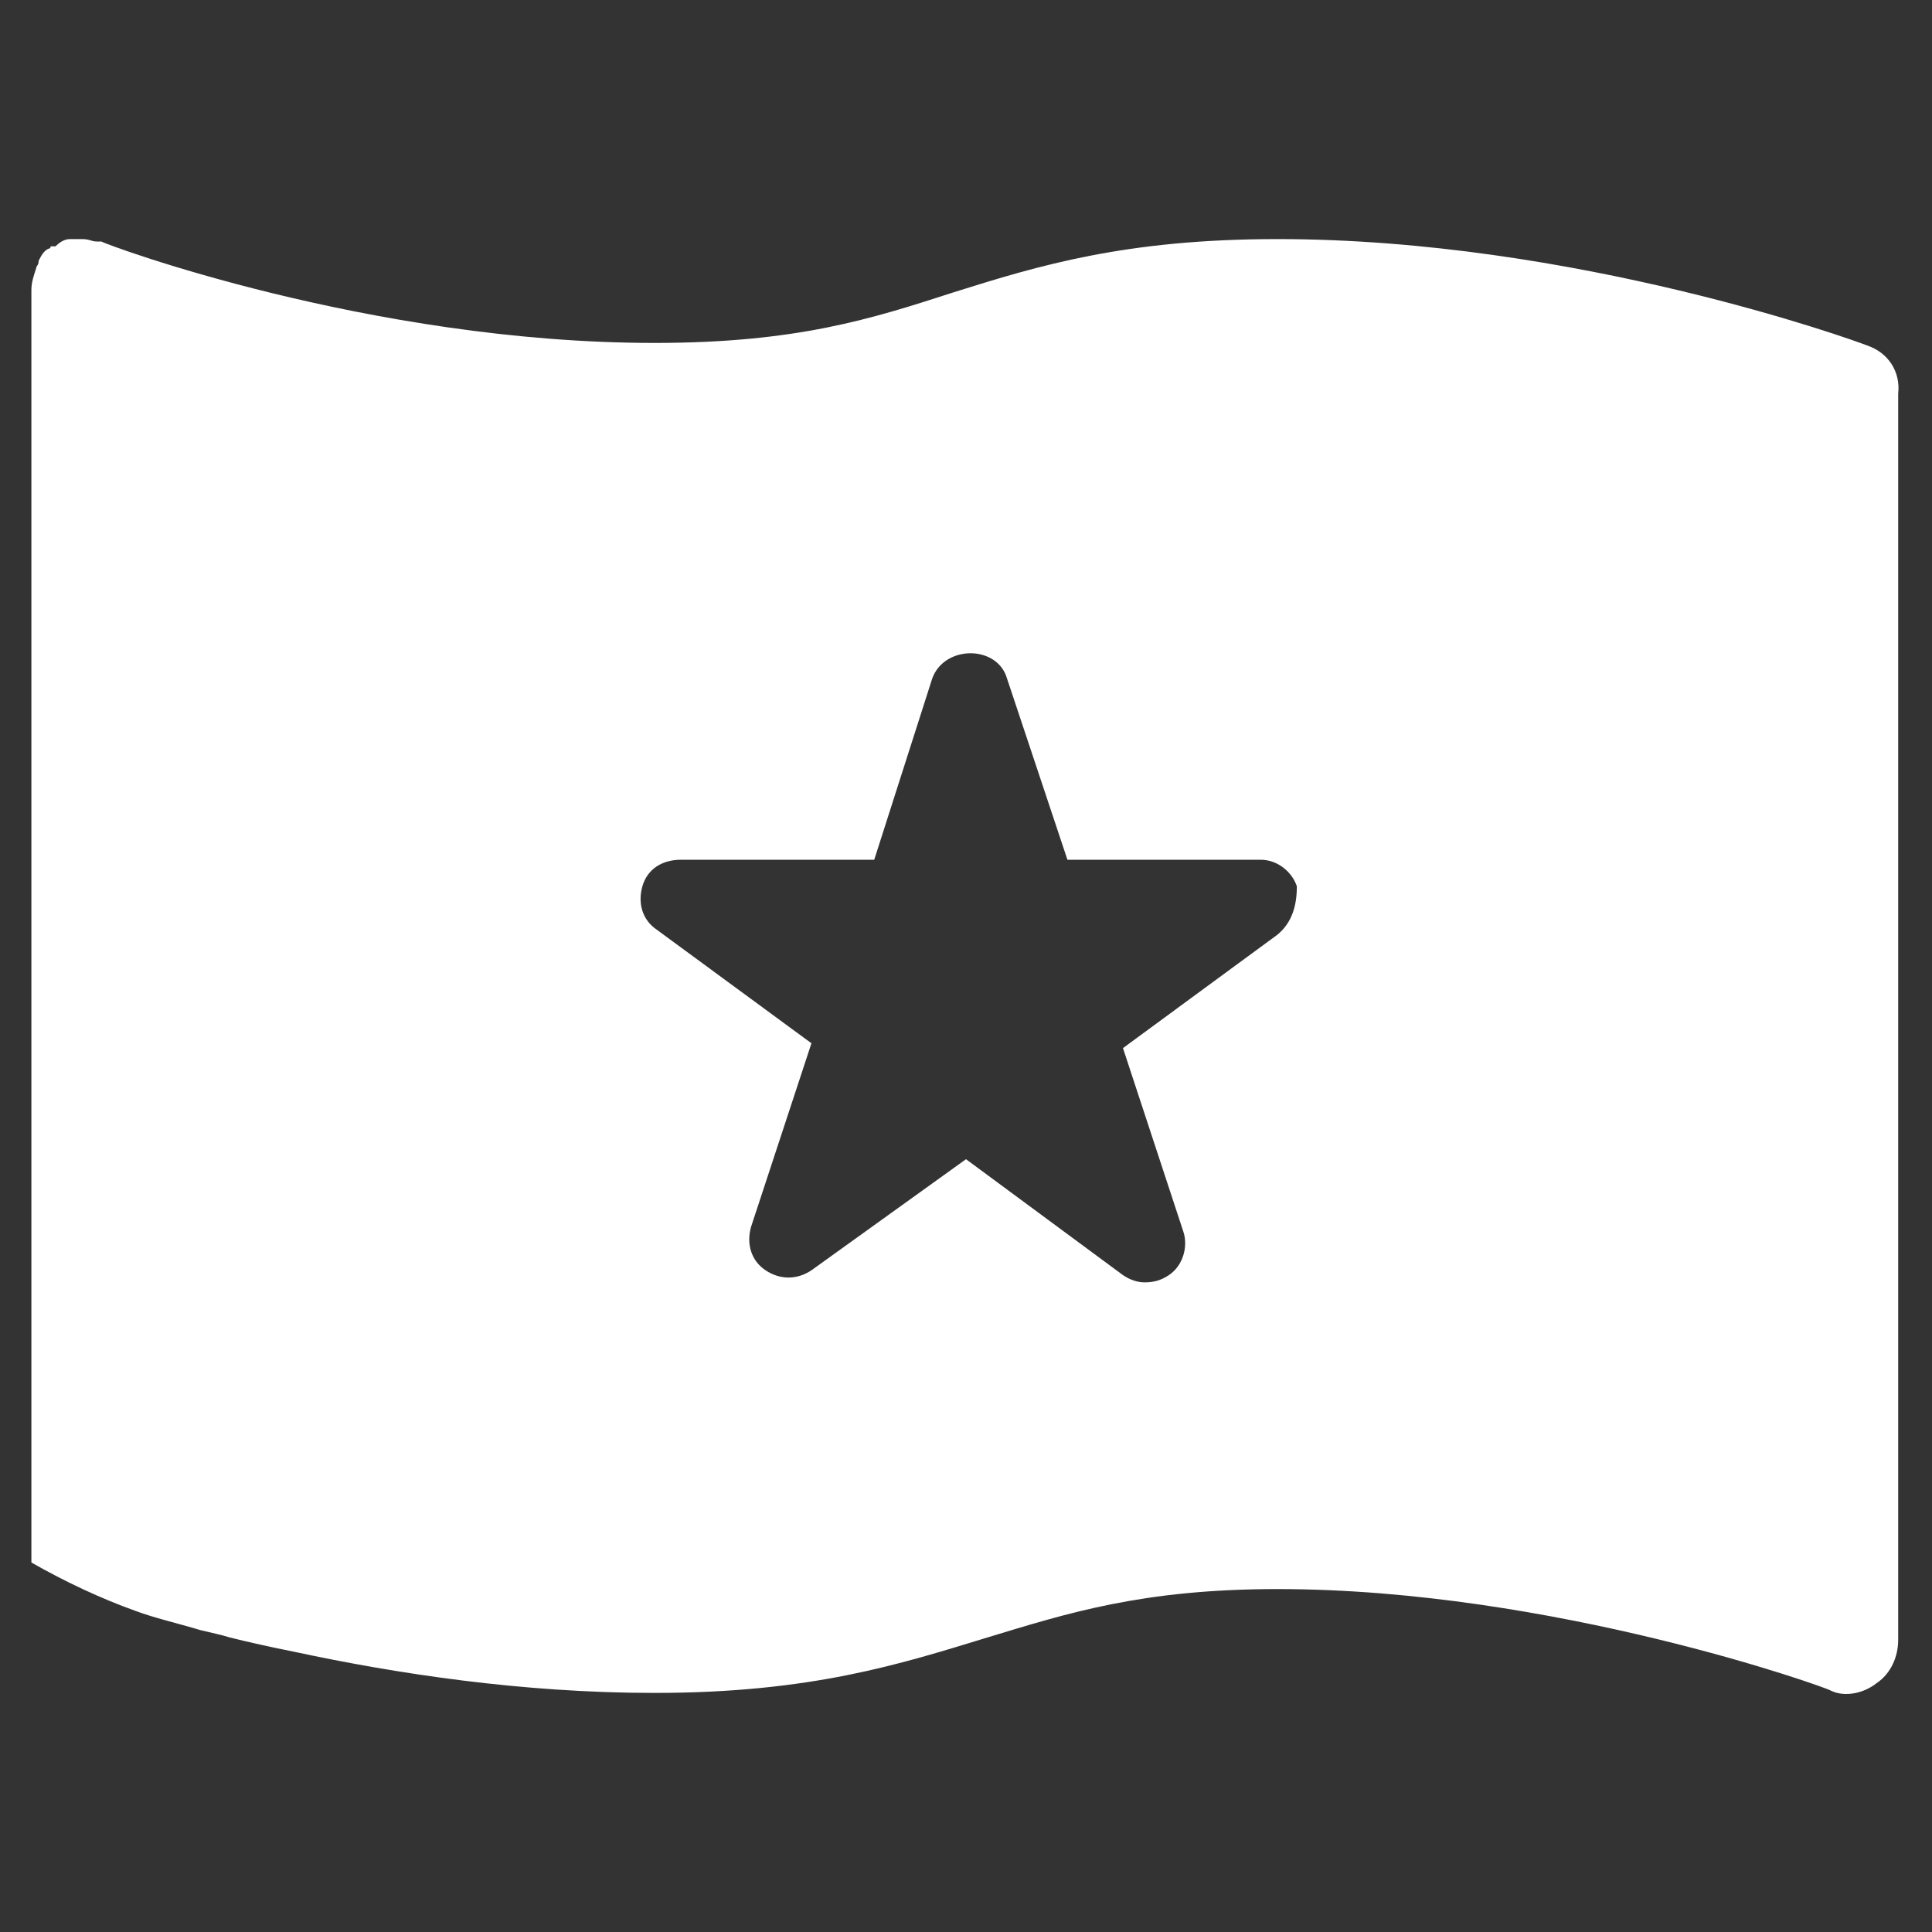 <?xml version="1.0" encoding="utf-8"?>
<!-- Generator: Adobe Illustrator 25.3.0, SVG Export Plug-In . SVG Version: 6.00 Build 0)  -->
<svg version="1.1" id="Layer_1" xmlns="http://www.w3.org/2000/svg" xmlns:xlink="http://www.w3.org/1999/xlink" x="0px" y="0px"
	 viewBox="0 0 80 80" style="enable-background:new 0 0 80 80;" xml:space="preserve">
<rect x="0" y="0" width="80" height="80" fill="#333333" stroke="none"/>
<style type="text/css">
	.st0{fill:#FFFFFF;}
</style>
<path class="st0" d="M77.3,14.3c-0.5-0.2-12.1-4.4-24.4-4.4c-6.3,0-9.9,1.1-13.4,2.2c-3.4,1.1-6.5,2.1-12.4,2.1
	c-11.8,0-22.8-4.1-22.9-4.2H4c-0.2,0-0.3-0.1-0.6-0.1c0,0-0.1,0-0.2,0c-0.1,0-0.2,0-0.3,0c-0.2,0-0.4,0.1-0.6,0.3c0,0-0.1,0-0.2,0
	c0,0,0,0.1-0.1,0.1c-0.2,0.1-0.3,0.3-0.4,0.5C1.6,11,1.5,11,1.5,11.1c-0.1,0.3-0.2,0.6-0.2,0.9v52.7c1.4,0.8,2.9,1.5,4.3,2
	c0.8,0.3,1.7,0.5,2.7,0.8c0.4,0.1,0.9,0.2,1.2,0.3c0.8,0.2,1.7,0.4,2.7,0.6c4.2,0.9,9.4,1.7,14.9,1.7c6.5,0,10.2-1.2,13.8-2.3
	c3.3-1,6.4-2,12-2c11.4,0,22.8,4.1,22.9,4.2c0.6,0.3,1.4,0.1,1.9-0.3c0.6-0.4,0.9-1.1,0.9-1.8V16.3C78.7,15.4,78.2,14.6,77.3,14.3z
	 M52.9,38.7l-6.4,4.7l2.5,7.6c0.2,0.6,0,1.4-0.6,1.8c-0.3,0.2-0.6,0.3-1,0.3c-0.3,0-0.6-0.1-0.9-0.3L40,48l-6.4,4.6
	c-0.6,0.4-1.3,0.4-1.9,0c-0.6-0.4-0.8-1.1-0.6-1.8l2.5-7.6l-6.4-4.7c-0.6-0.4-0.8-1.1-0.6-1.8c0.2-0.7,0.8-1.1,1.6-1.1h8l2.4-7.5
	c0.5-1.4,2.7-1.4,3.1,0l2.5,7.5h8c0.7,0,1.3,0.5,1.5,1.1C53.7,37.5,53.5,38.2,52.9,38.7z"/>
</svg>
